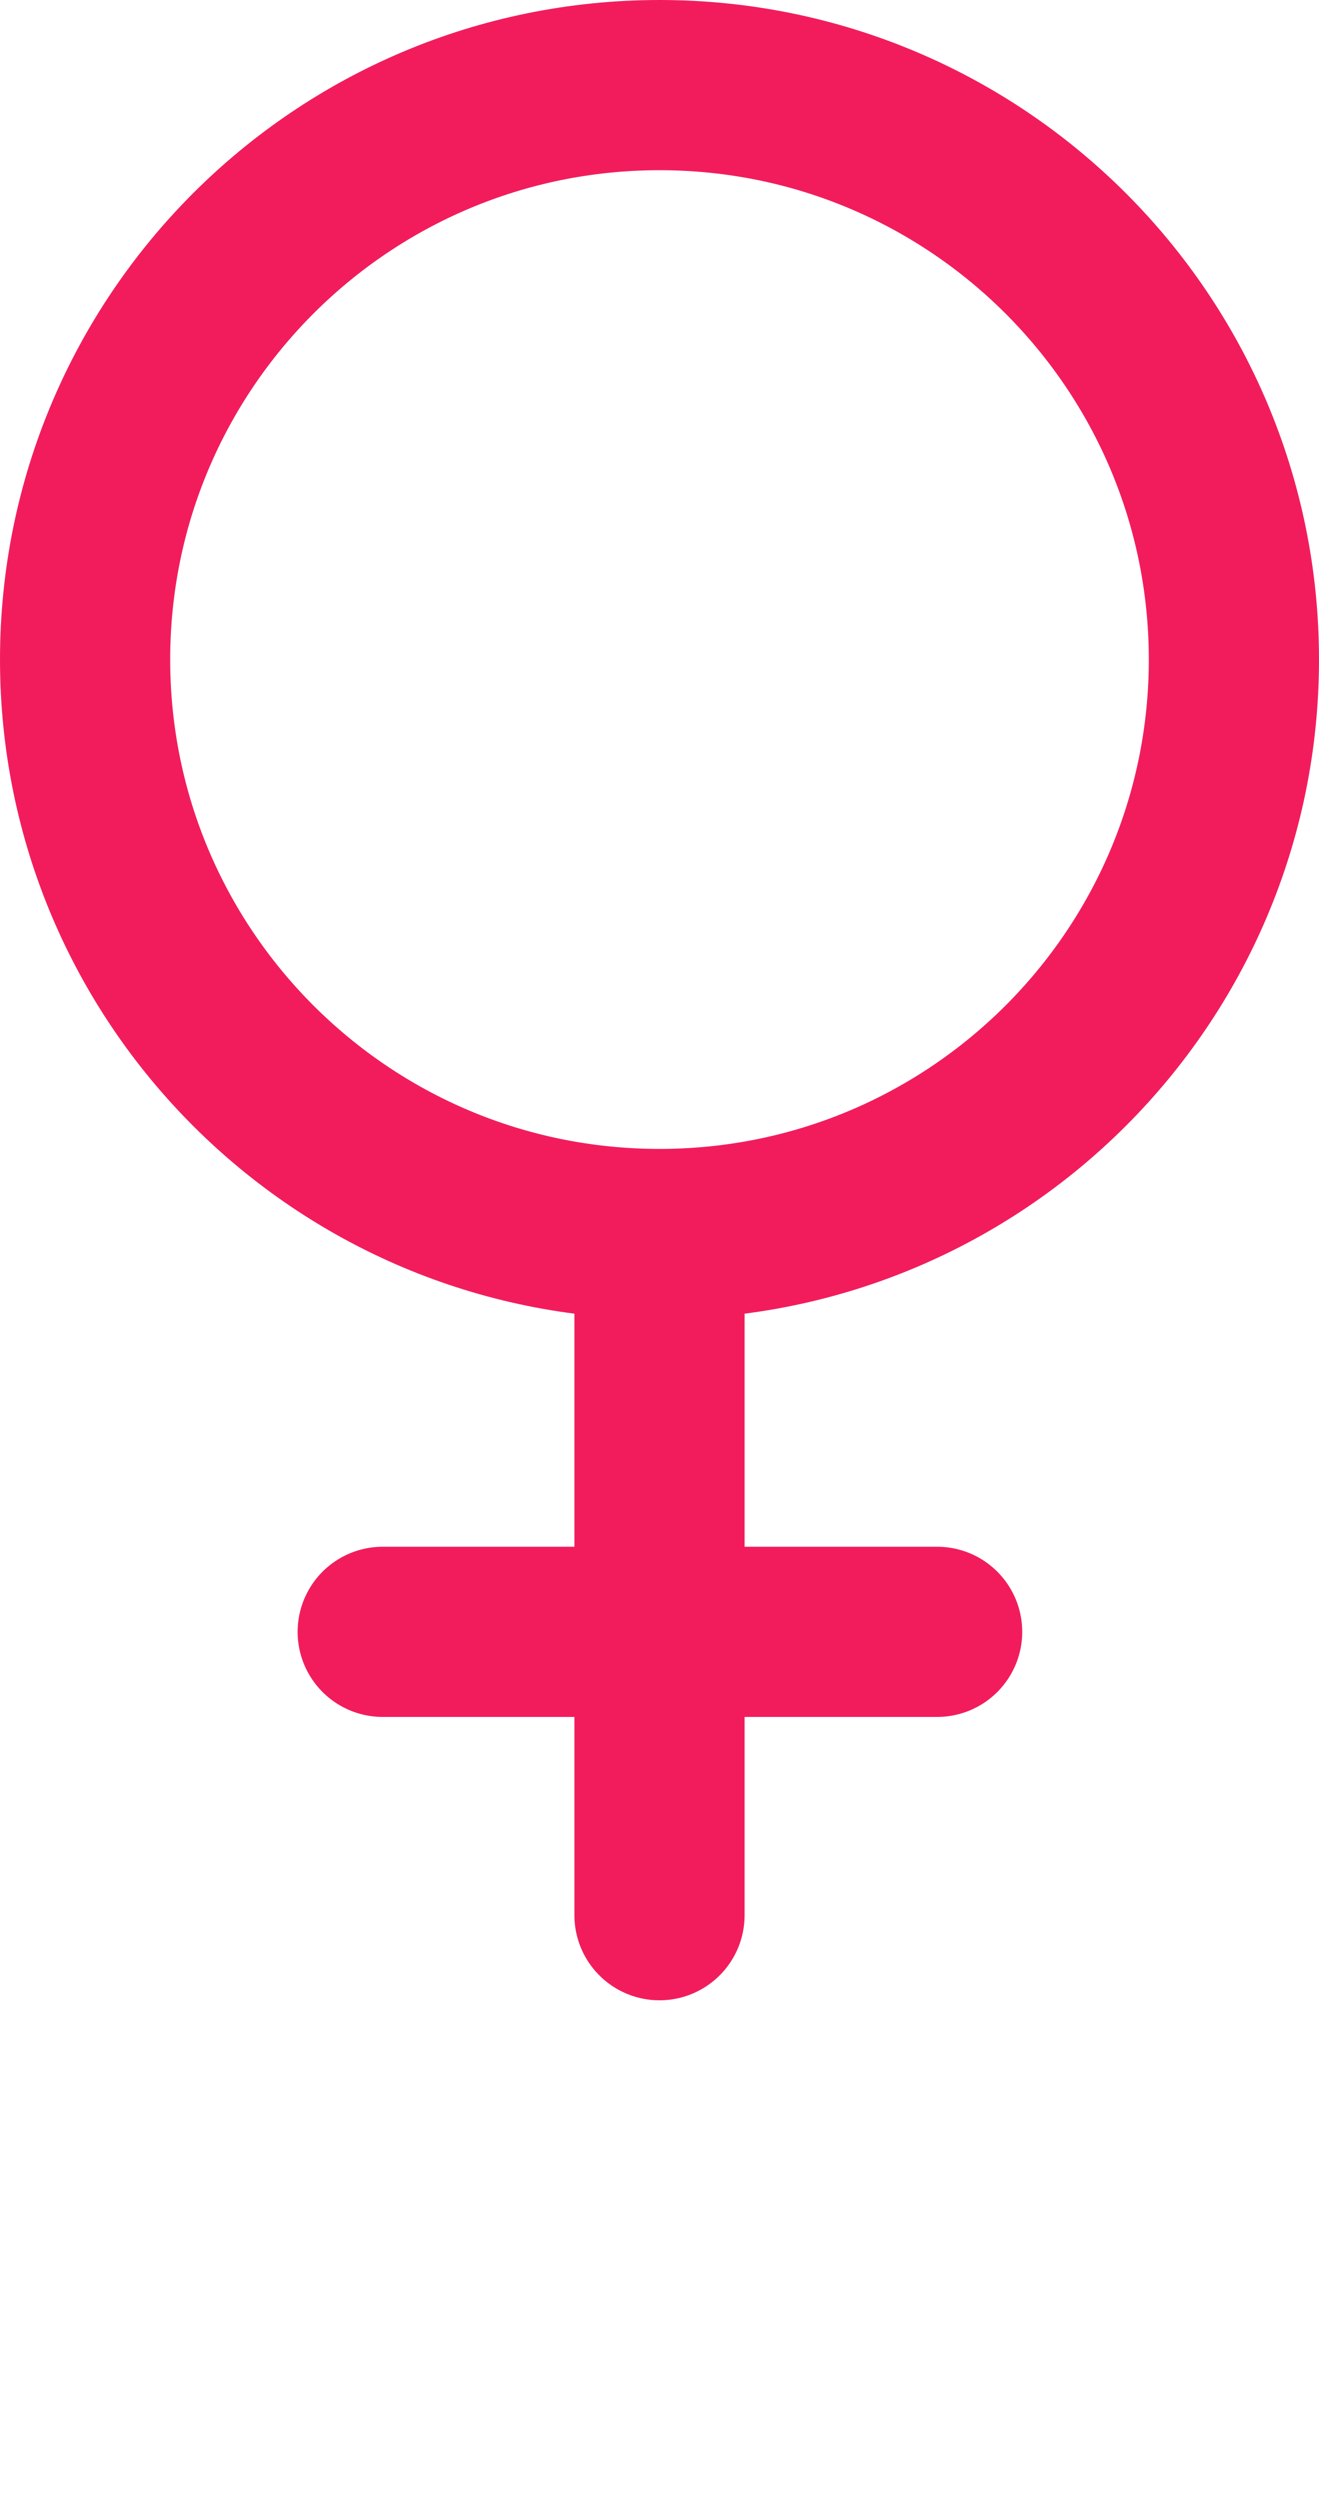 <?xml version="1.0" encoding="UTF-8"?> <svg xmlns="http://www.w3.org/2000/svg" viewBox="0 0 31.00 58.75" data-guides="{&quot;vertical&quot;:[],&quot;horizontal&quot;:[]}"><defs></defs><path fill-rule="evenodd" stroke-width="4" stroke="#f21c5d" cx="15.5" cy="15.5" r="13.5" id="tSvg12950ed33e" title="Ellipse 1" fill="none" fill-opacity="1" stroke-opacity="1" d="M15.5 2C22.956 2 29 8.044 29 15.5C29 22.956 22.956 29 15.5 29C8.044 29 2 22.956 2 15.5C2 8.044 8.044 2 15.5 2Z" style="transform-origin: 15.5px 15.5px;"></path><path fill="none" stroke="#f21c5d" fill-opacity="1" stroke-width="4" stroke-opacity="1" fill-rule="evenodd" stroke-linecap="round" id="tSvg1753ce76526" title="Path 2" d="M15.5 29.989C15.5 34.995 15.5 40.002 15.5 45.008"></path><path fill="none" stroke="#f21c5d" fill-opacity="1" stroke-width="4" stroke-opacity="1" fill-rule="evenodd" stroke-linecap="round" id="tSvg8a71bb2ada" title="Path 3" d="M8.995 38.349C13.338 38.349 17.682 38.349 22.025 38.349"></path></svg> 